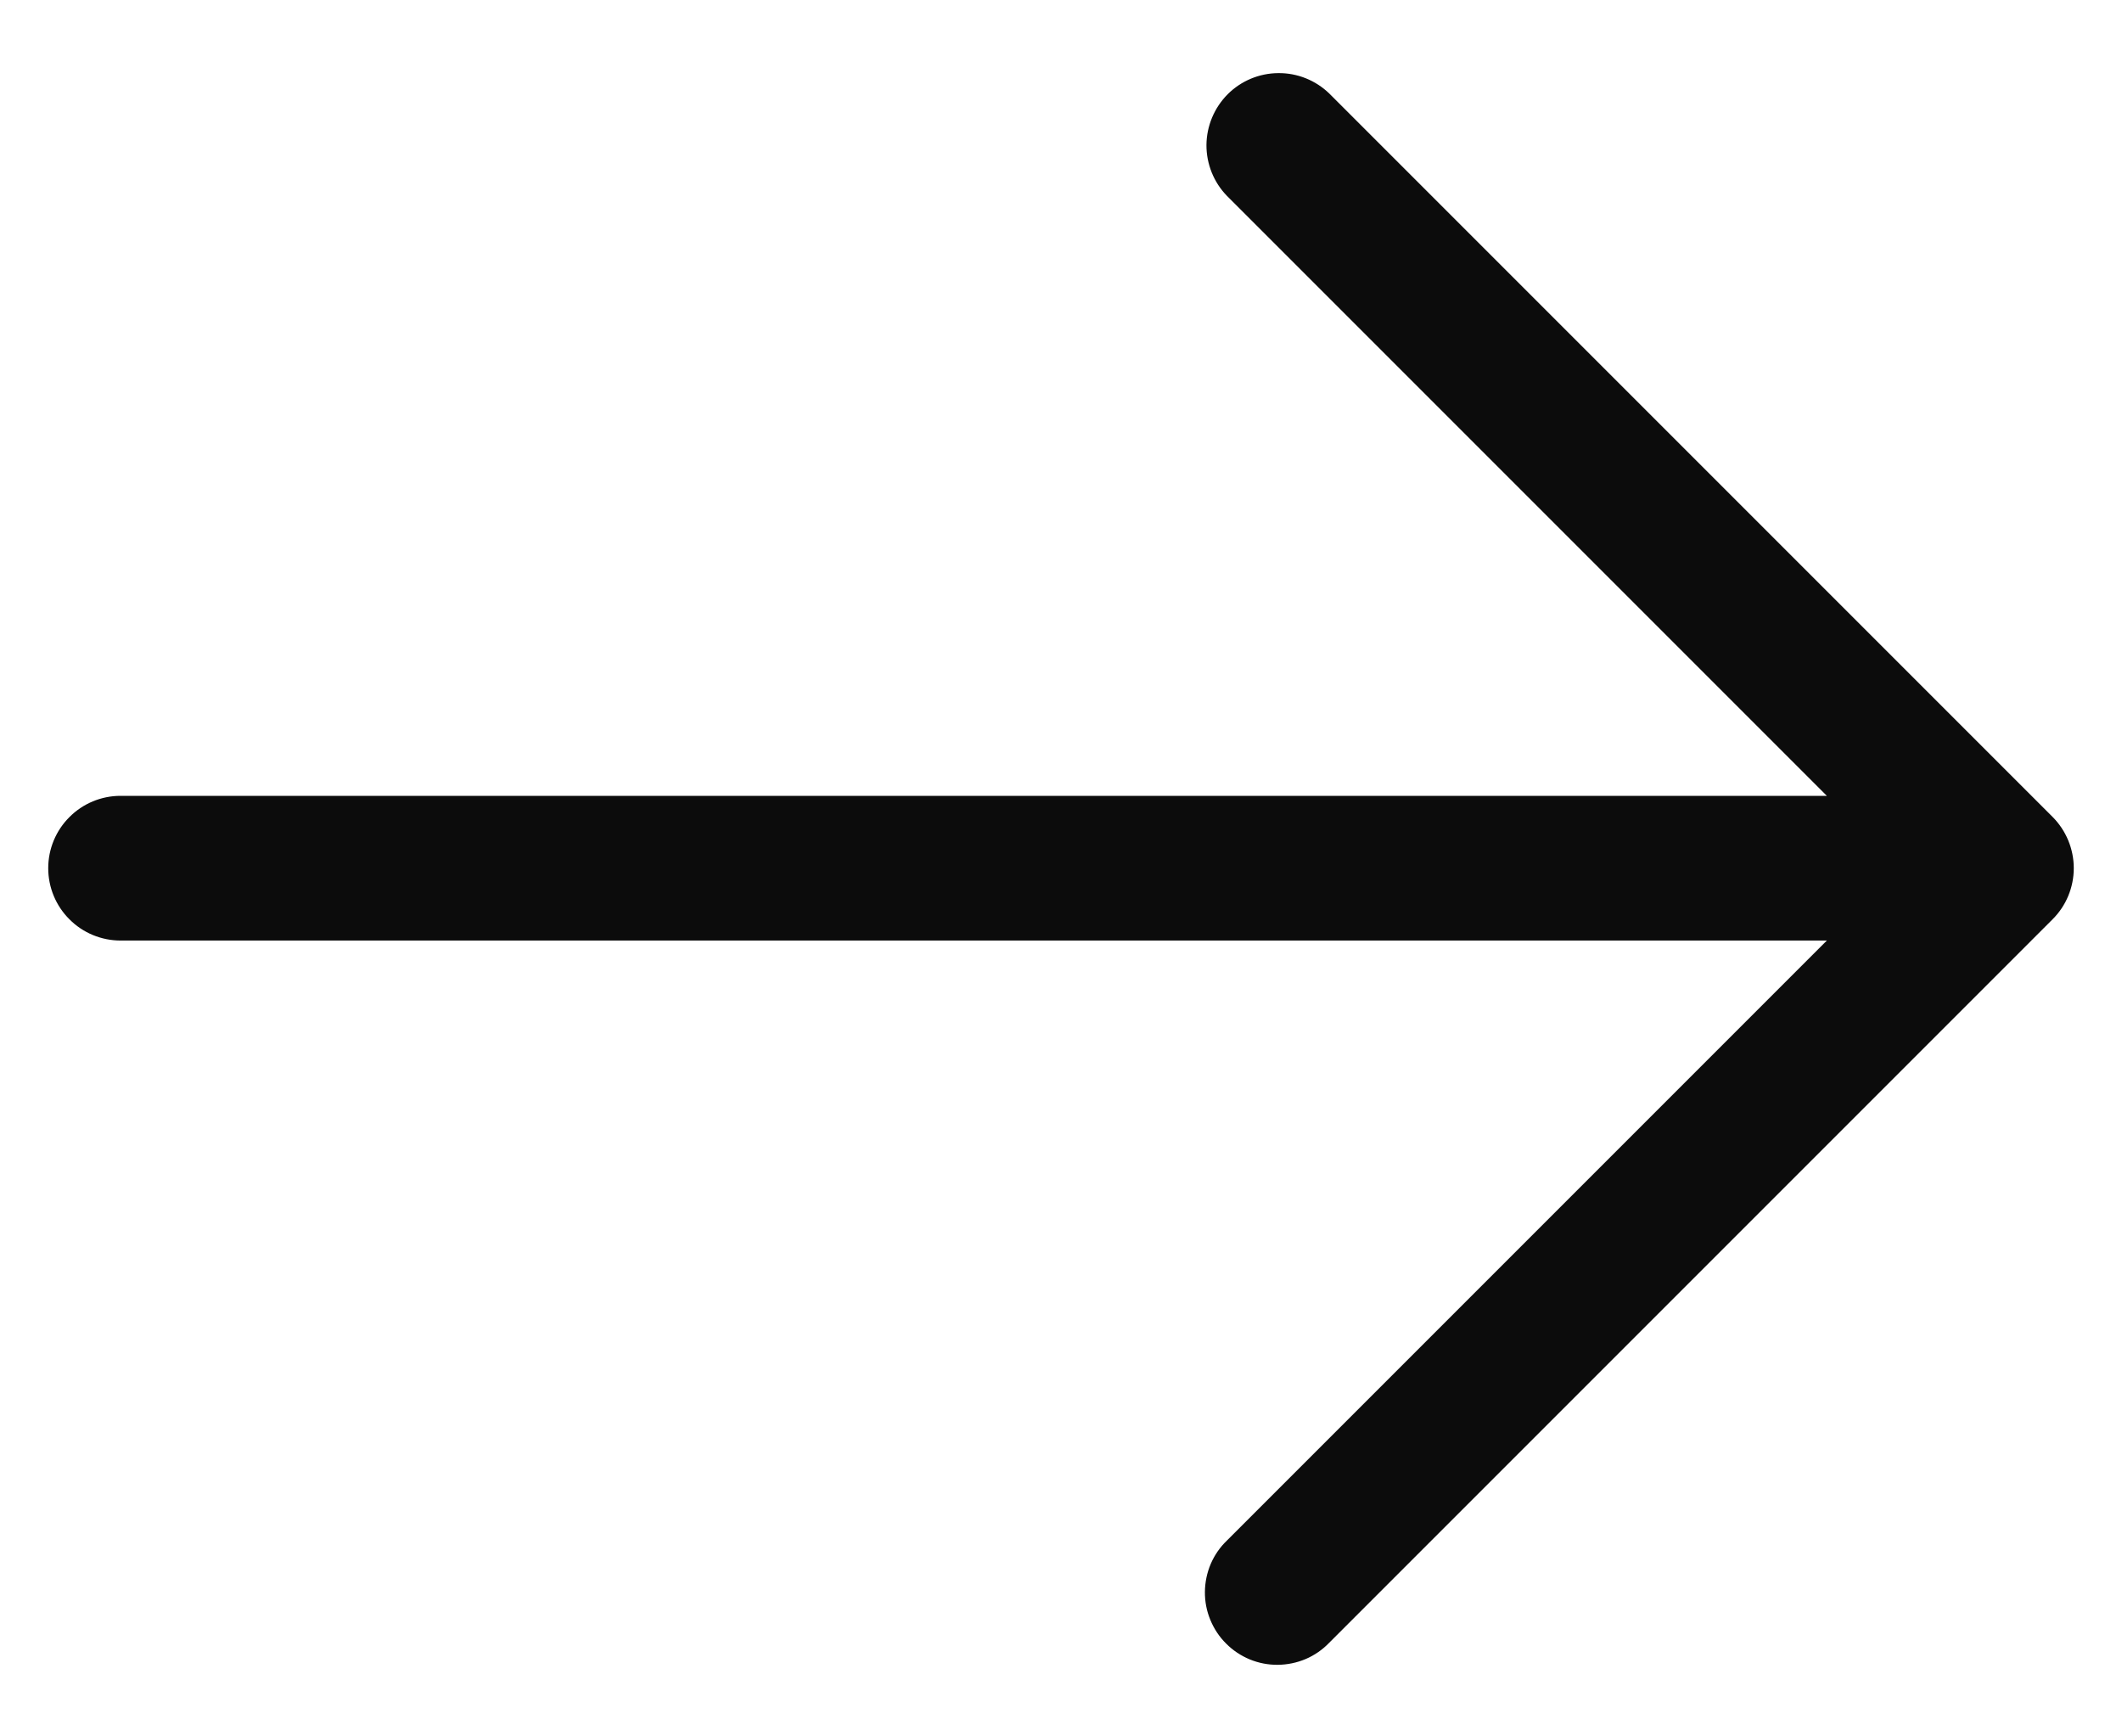 <svg width="22" height="18" viewBox="0 0 22 18" fill="none" xmlns="http://www.w3.org/2000/svg">
<path d="M21.281 8.469L13.781 0.969C13.639 0.832 13.45 0.756 13.253 0.758C13.056 0.759 12.867 0.838 12.728 0.977C12.589 1.117 12.51 1.305 12.508 1.502C12.507 1.699 12.583 1.889 12.72 2.03L18.94 8.25H1.25C1.051 8.25 0.86 8.329 0.72 8.47C0.579 8.61 0.5 8.801 0.5 9C0.5 9.199 0.579 9.39 0.72 9.53C0.86 9.671 1.051 9.75 1.25 9.75H18.94L12.72 15.97C12.648 16.039 12.591 16.122 12.552 16.213C12.513 16.305 12.493 16.403 12.492 16.502C12.491 16.602 12.51 16.7 12.548 16.792C12.586 16.884 12.641 16.968 12.712 17.038C12.782 17.109 12.866 17.164 12.957 17.202C13.05 17.24 13.148 17.259 13.248 17.258C13.347 17.257 13.445 17.237 13.537 17.198C13.628 17.159 13.711 17.102 13.78 17.03L21.28 9.53C21.421 9.39 21.5 9.199 21.5 9C21.5 8.801 21.421 8.61 21.281 8.469Z" fill="black" fill-opacity="0.95"/>
</svg>
